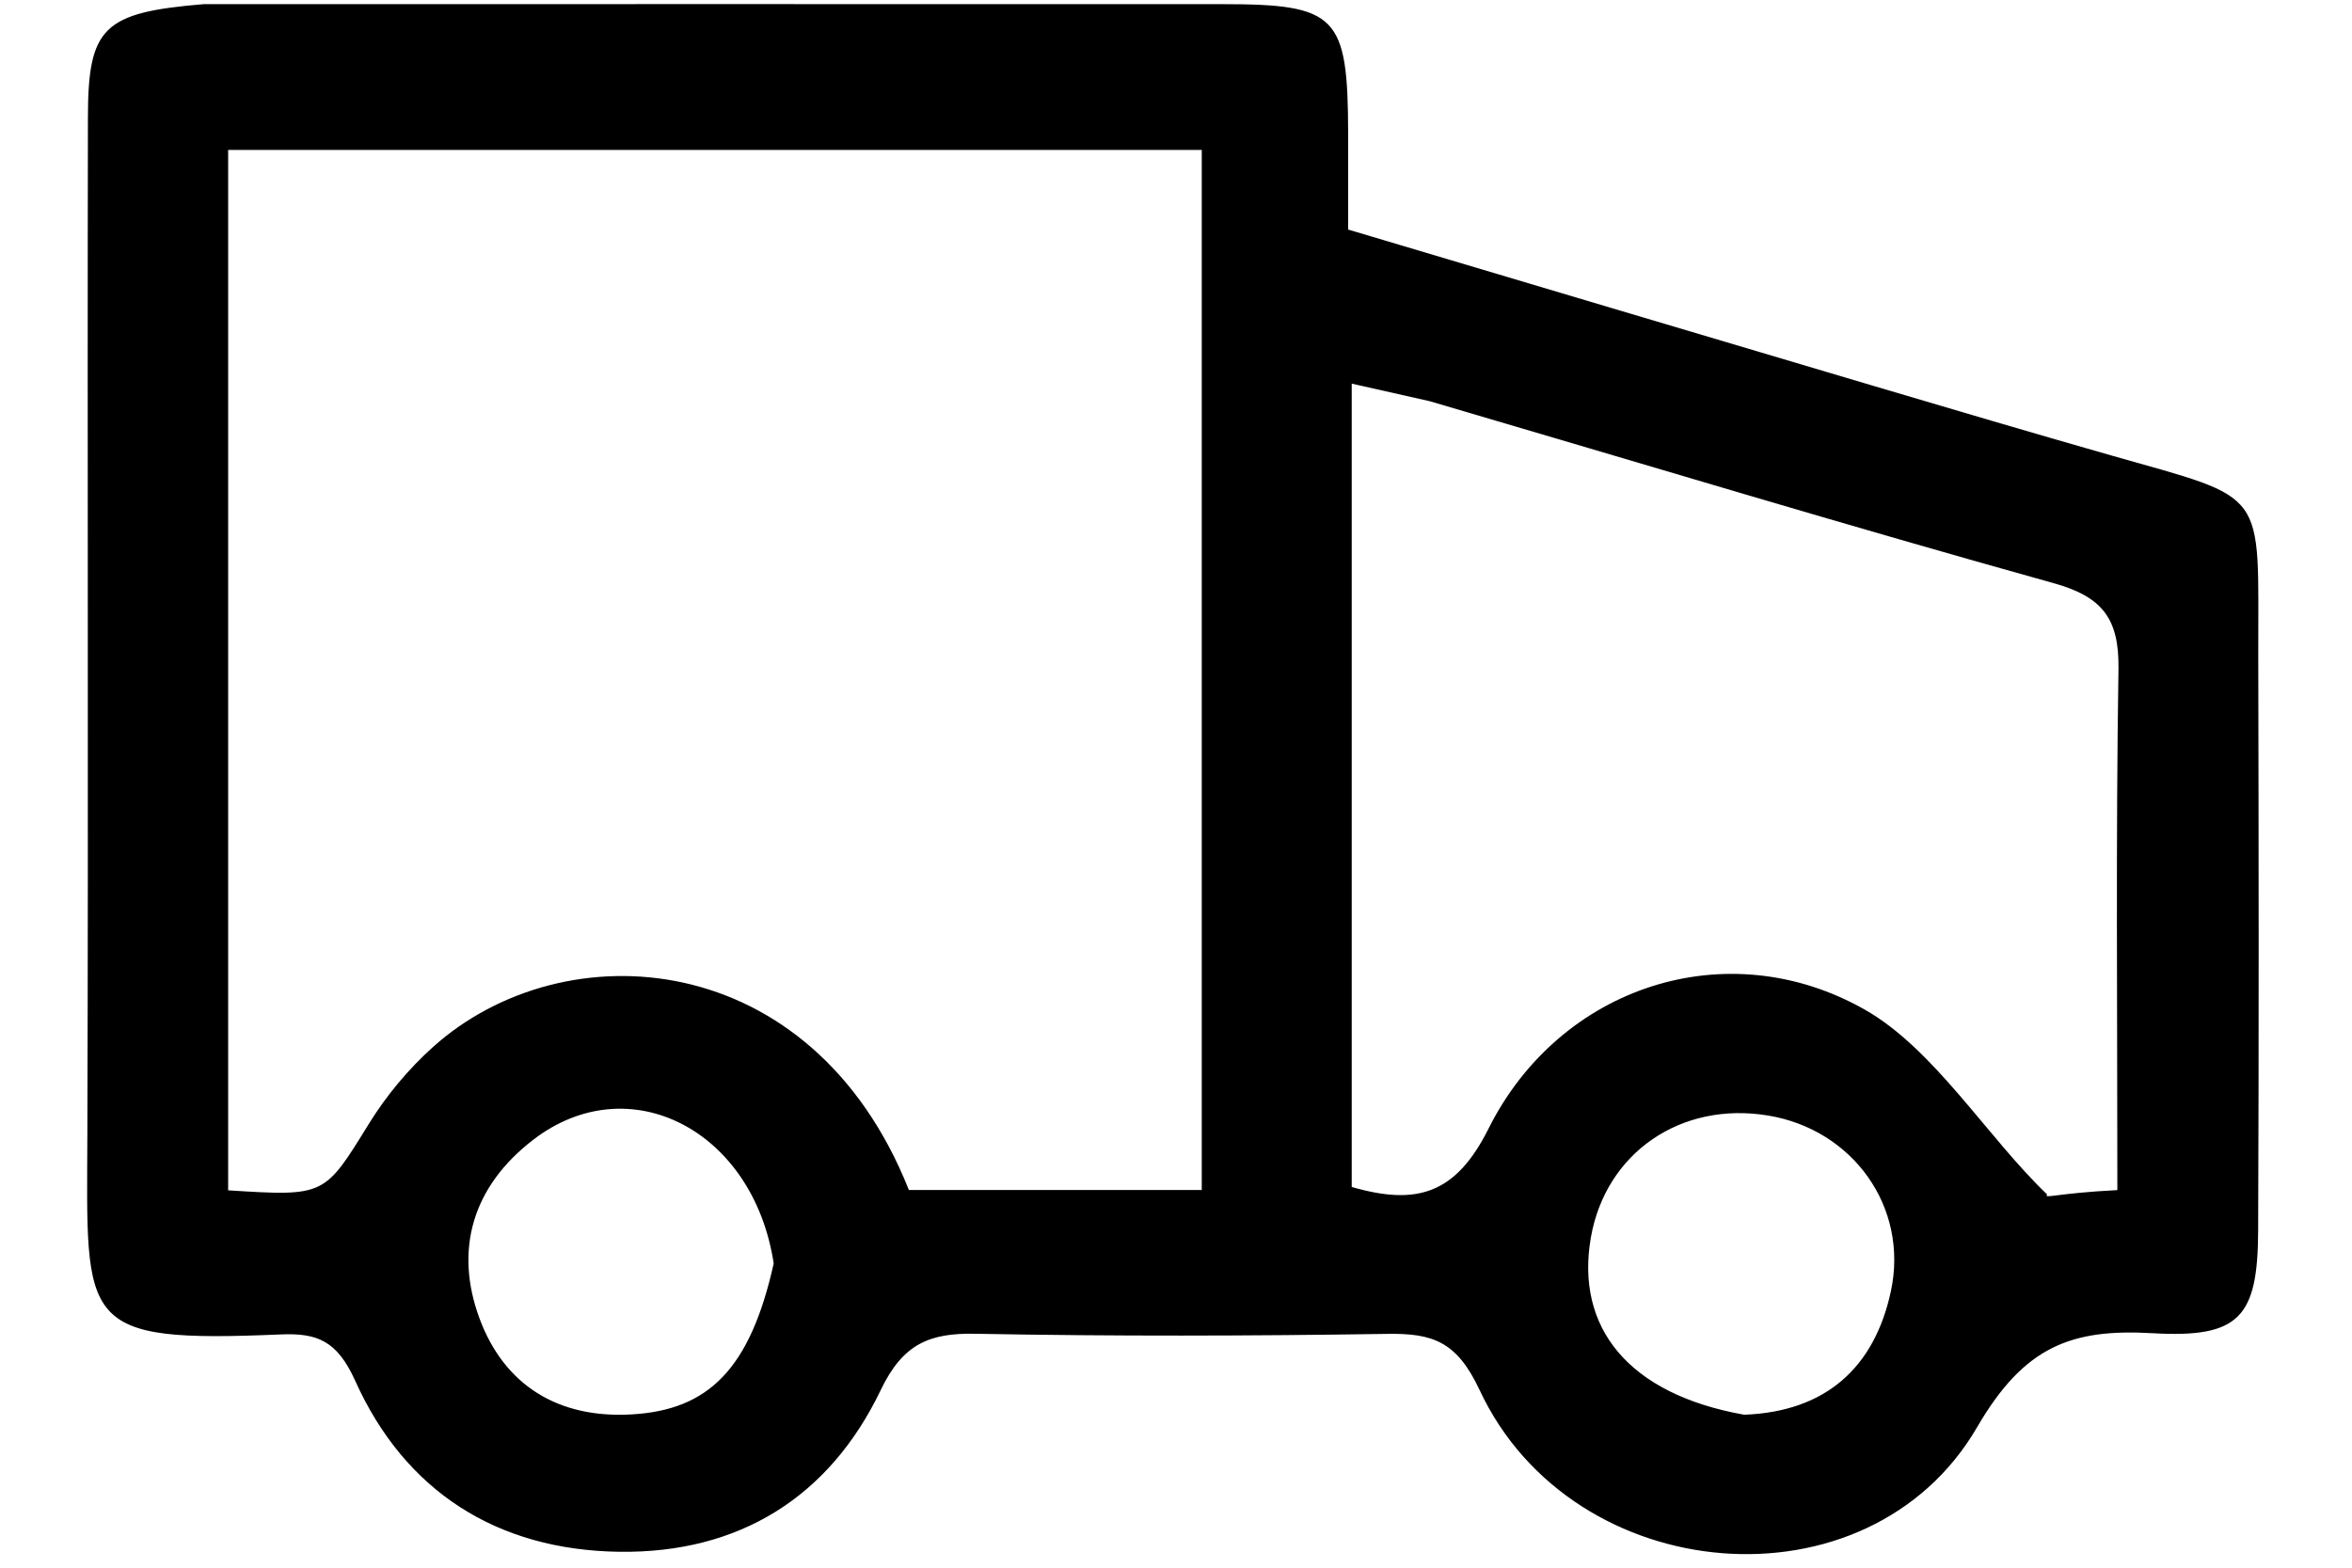 <svg width="21" height="14" viewBox="0 0 21 14" fill="#000000" xmlns="http://www.w3.org/2000/svg">
<rect fill="#FFFFFF" height="100%" width="100%"></rect>
<path d="M1.819 0.037C4.89 0.037 7.897 0.036 10.905 0.037C11.941 0.037 12.035 0.136 12.037 1.197C12.037 1.472 12.037 1.748 12.037 2.05C13.621 2.522 15.169 2.984 16.717 3.443C17.426 3.653 18.135 3.863 18.846 4.066C20.267 4.471 20.16 4.351 20.163 5.853C20.167 7.565 20.169 9.277 20.162 10.989C20.159 11.762 19.998 11.951 19.22 11.906C18.494 11.864 18.073 12.023 17.653 12.745C16.682 14.414 14.039 14.188 13.211 12.414C13.008 11.981 12.795 11.906 12.389 11.912C11.163 11.931 9.937 11.934 8.711 11.911C8.294 11.902 8.059 12.005 7.863 12.415C7.405 13.369 6.601 13.872 5.53 13.858C4.437 13.843 3.616 13.318 3.172 12.332C3.01 11.973 2.833 11.903 2.506 11.917C0.696 11.994 0.774 11.831 0.78 10.141C0.79 7.11 0.779 4.079 0.785 1.048C0.786 0.241 0.923 0.112 1.819 0.037ZM2.037 6.431C2.037 7.833 2.037 9.236 2.037 10.63C2.908 10.686 2.896 10.679 3.296 10.032C3.45 9.783 3.647 9.547 3.865 9.351C5.039 8.296 7.251 8.449 8.115 10.627C8.982 10.627 9.85 10.627 10.73 10.627C10.73 7.507 10.73 4.426 10.73 1.339C7.821 1.339 4.964 1.339 2.037 1.339C2.037 3.019 2.037 4.656 2.037 6.431ZM12.766 3.583C12.544 3.533 12.323 3.483 12.069 3.426C12.069 5.851 12.069 8.226 12.069 10.6C12.649 10.768 12.998 10.665 13.291 10.078C13.927 8.808 15.419 8.317 16.651 9.017C17.27 9.368 17.747 10.16 18.278 10.667C18.248 10.709 18.345 10.657 18.905 10.628C18.905 9.025 18.891 7.498 18.915 5.972C18.921 5.524 18.772 5.329 18.333 5.207C16.508 4.699 14.694 4.149 12.766 3.583ZM15.573 12.634C16.297 12.607 16.735 12.218 16.883 11.531C17.044 10.778 16.541 10.086 15.786 9.962C15.007 9.833 14.336 10.296 14.204 11.052C14.065 11.854 14.537 12.45 15.573 12.634ZM6.908 11.283C6.727 10.093 5.619 9.521 4.763 10.177C4.22 10.593 4.053 11.159 4.282 11.776C4.502 12.369 4.983 12.67 5.641 12.631C6.325 12.592 6.698 12.227 6.908 11.283Z" fill="#000000"></path>
</svg>
